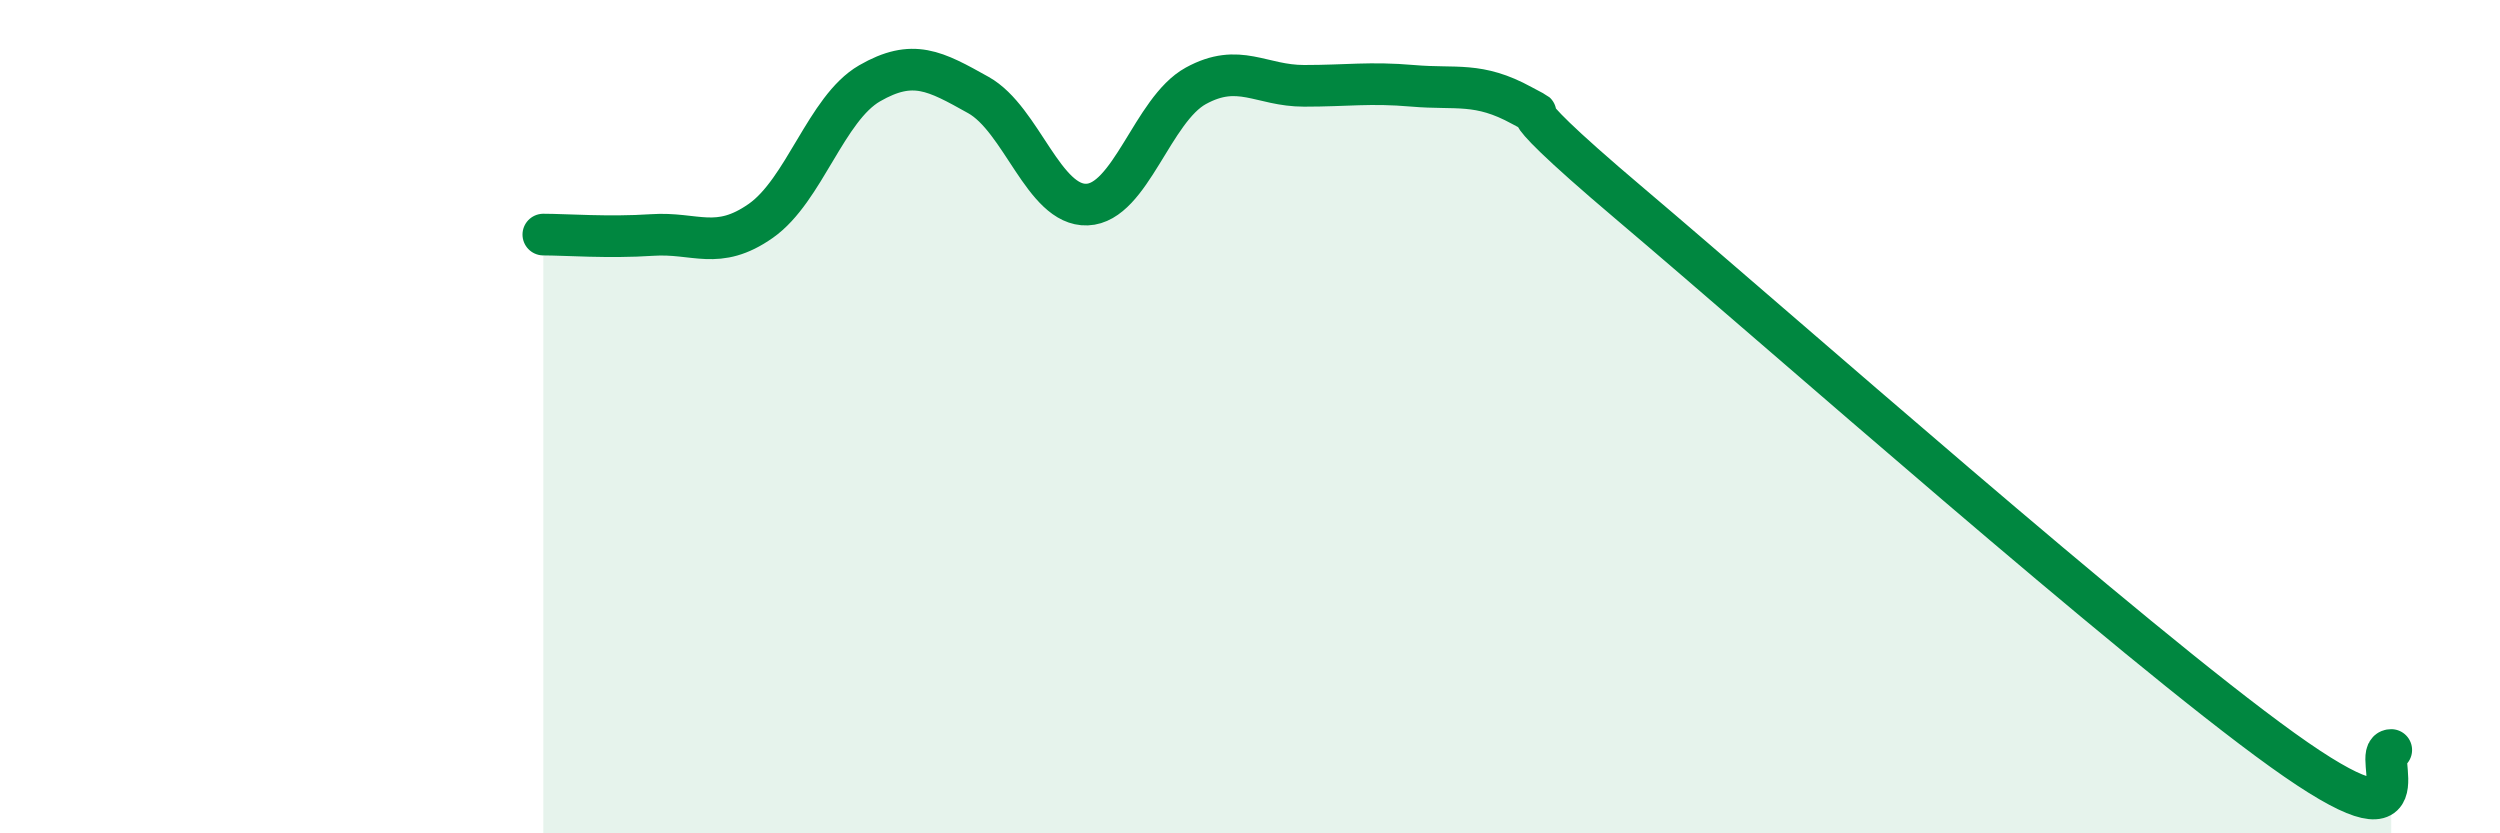 
    <svg width="60" height="20" viewBox="0 0 60 20" xmlns="http://www.w3.org/2000/svg">
      <path
        d="M 13.04,5.63 C 13.56,5.63 14.61,5.71 15.65,5.64 C 16.69,5.57 17.22,6.03 18.26,5.3 C 19.3,4.57 19.83,2.6 20.87,2 C 21.91,1.4 22.44,1.7 23.48,2.28 C 24.52,2.86 25.05,4.95 26.09,4.91 C 27.13,4.87 27.66,2.63 28.7,2.06 C 29.74,1.49 30.26,2.06 31.3,2.06 C 32.34,2.06 32.87,1.97 33.91,2.06 C 34.95,2.15 35.48,1.96 36.52,2.53 C 37.56,3.1 35.48,1.81 39.13,4.9 C 42.78,7.99 51.13,15.38 54.78,18 C 58.43,20.62 56.87,18 57.39,18L57.39 20L13.04 20Z"
        fill="#008740"
        opacity="0.1"
        stroke-linecap="round"
        stroke-linejoin="round"
      />
      <path
        d="M 13.04,5.63 C 13.56,5.63 14.61,5.71 15.65,5.64 C 16.69,5.57 17.22,6.03 18.26,5.3 C 19.3,4.57 19.83,2.6 20.87,2 C 21.91,1.4 22.44,1.7 23.48,2.28 C 24.52,2.86 25.05,4.95 26.09,4.91 C 27.13,4.87 27.66,2.63 28.7,2.06 C 29.74,1.49 30.26,2.06 31.3,2.06 C 32.34,2.06 32.87,1.97 33.91,2.06 C 34.95,2.15 35.48,1.96 36.52,2.53 C 37.56,3.1 35.48,1.81 39.13,4.9 C 42.78,7.99 51.13,15.38 54.78,18 C 58.43,20.62 56.87,18 57.39,18"
        stroke="#008740"
        stroke-width="1"
        fill="none"
        stroke-linecap="round"
        stroke-linejoin="round"
      />
    </svg>
  